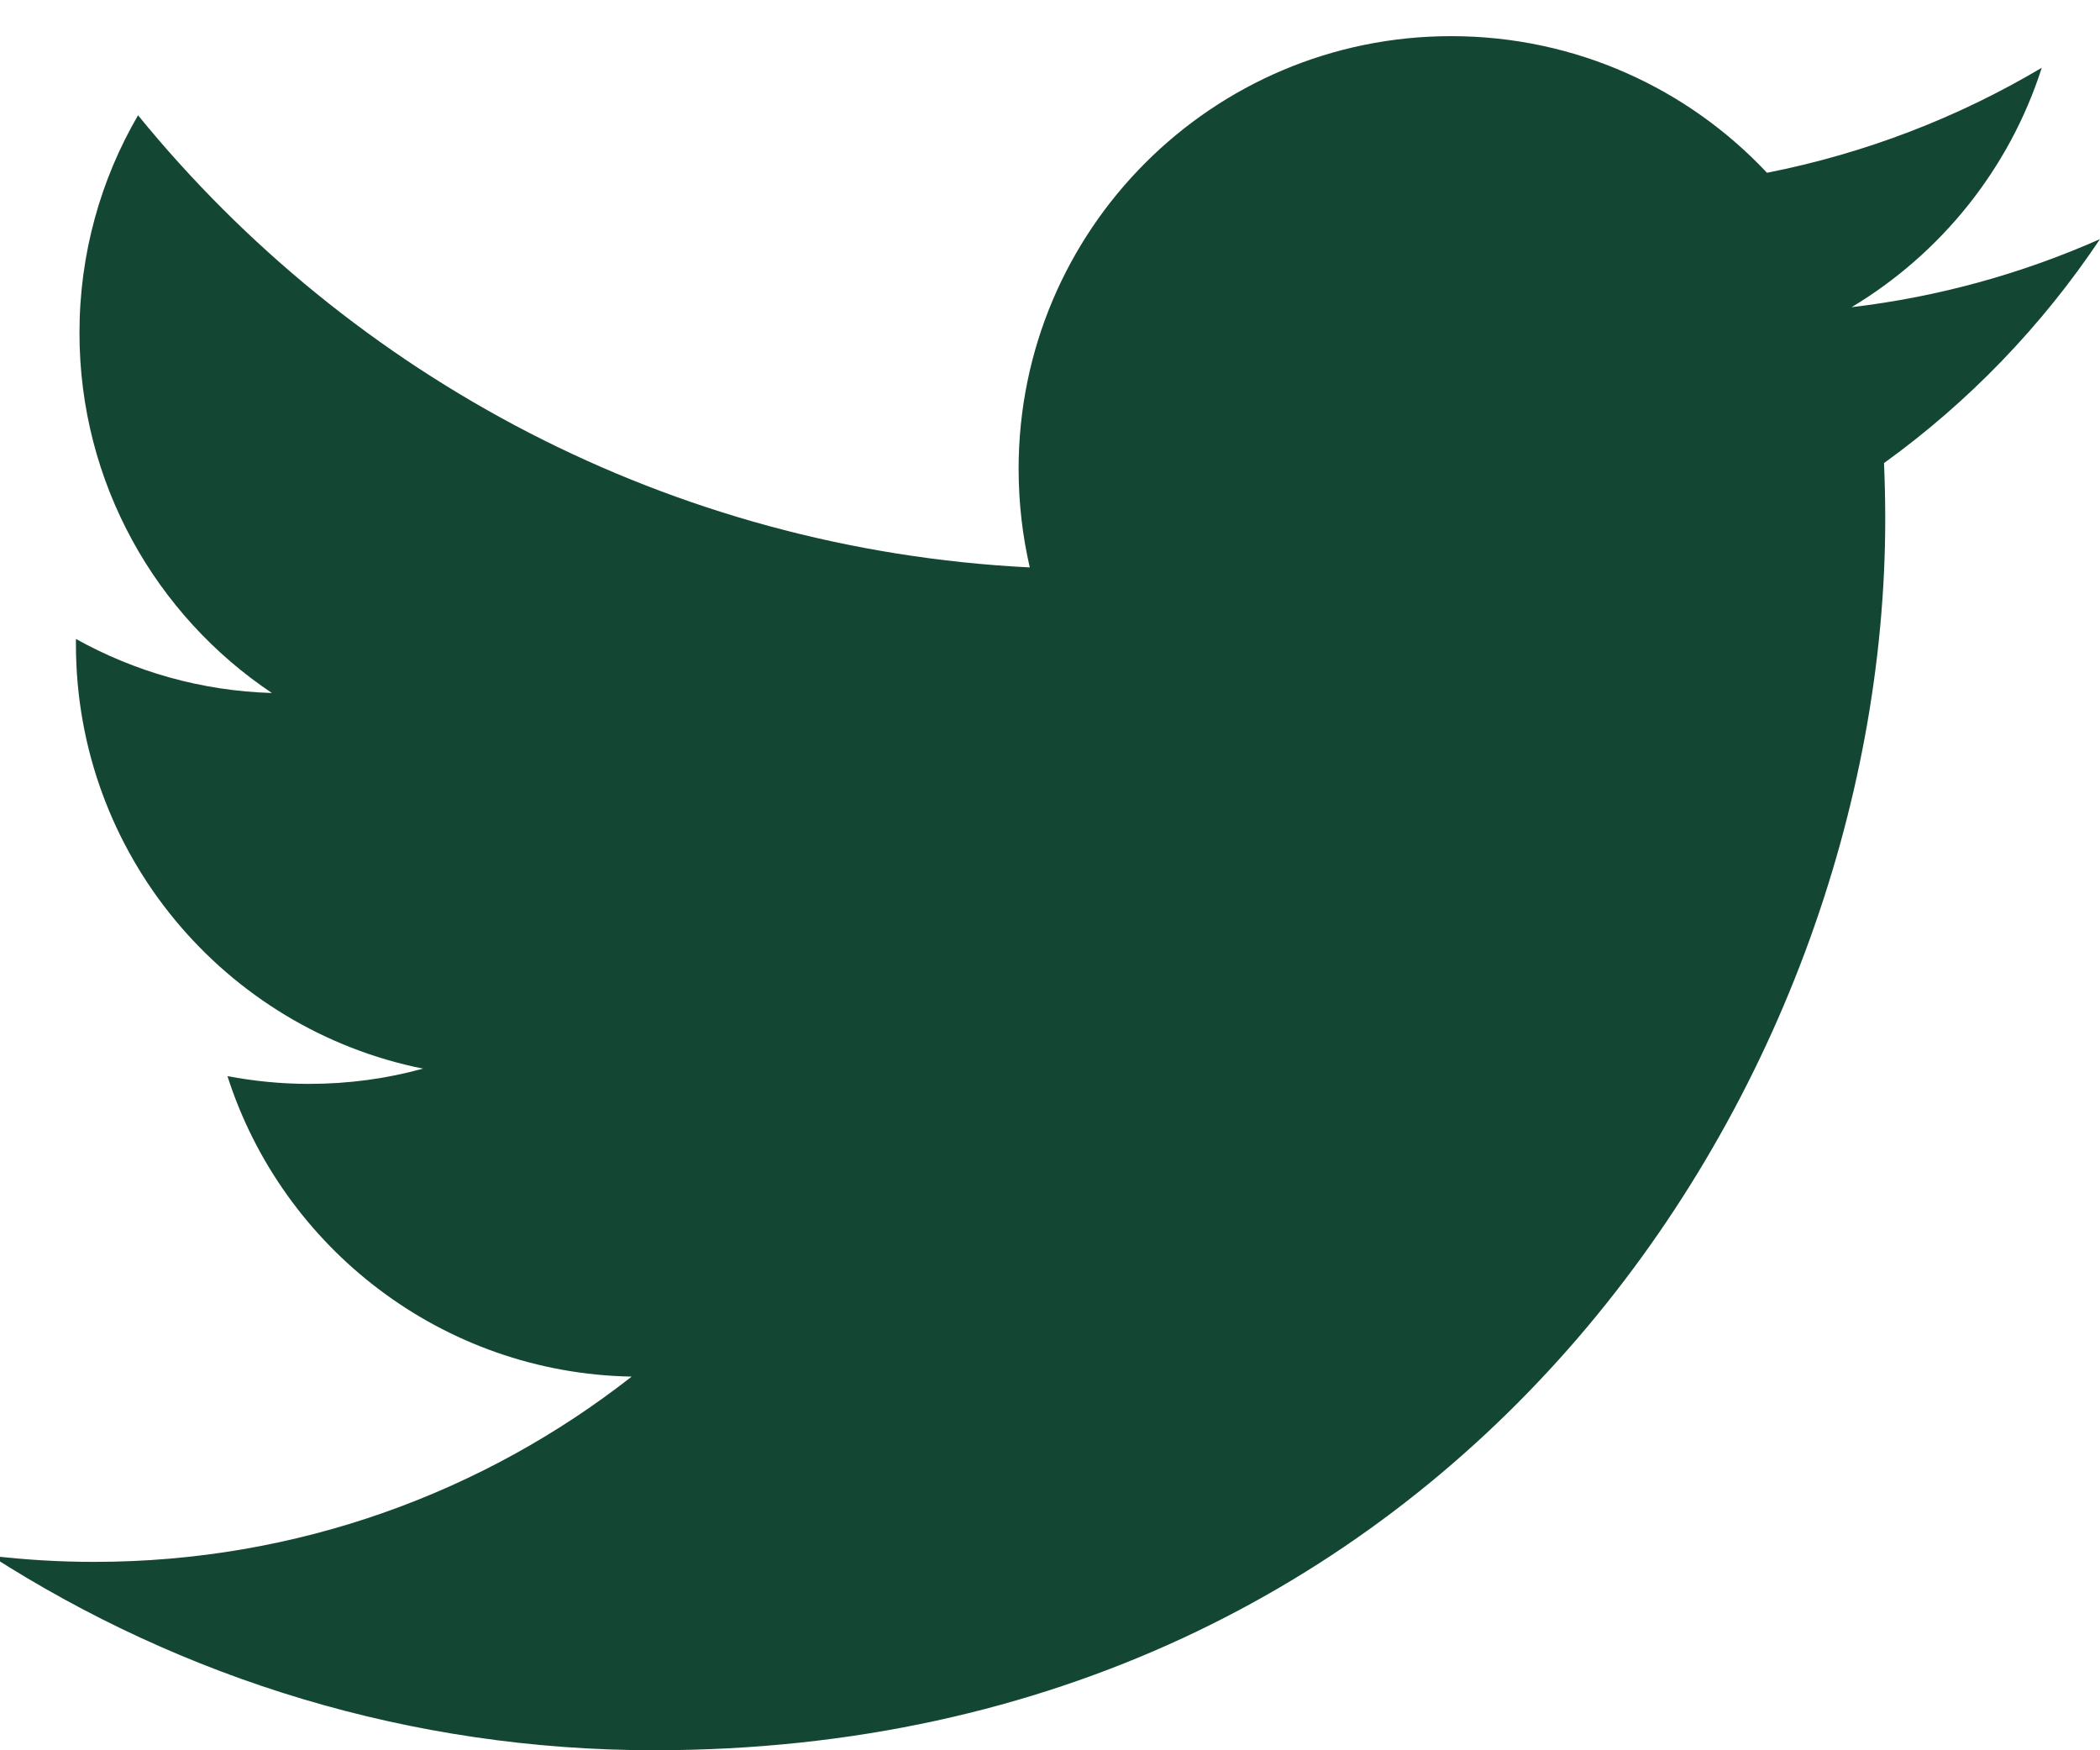 <?xml version="1.0" encoding="utf-8"?>
<!-- Generator: Adobe Illustrator 17.0.0, SVG Export Plug-In . SVG Version: 6.00 Build 0)  -->
<!DOCTYPE svg PUBLIC "-//W3C//DTD SVG 1.1//EN" "http://www.w3.org/Graphics/SVG/1.1/DTD/svg11.dtd">
<svg version="1.1" id="Layer_1" xmlns="http://www.w3.org/2000/svg" xmlns:xlink="http://www.w3.org/1999/xlink" x="0px" y="0px"
	 width="19px" height="15.833px" viewBox="0 0 19 15.833" enable-background="new 0 0 19 15.833" xml:space="preserve">
<path fill="#144733" d="M19,2.163c-0.702,0.311-1.456,0.522-2.248,0.616c0.808-0.484,1.429-1.252,1.721-2.166
	c-0.756,0.449-1.594,0.774-2.486,0.95c-0.714-0.761-1.731-1.236-2.857-1.236c-2.162,0-3.914,1.753-3.914,3.914
	c0,0.307,0.035,0.606,0.101,0.892c-3.253-0.163-6.138-1.722-8.068-4.09c-0.337,0.578-0.53,1.251-0.53,1.968
	c0,1.358,0.691,2.556,1.741,3.258C1.818,6.25,1.215,6.074,0.687,5.78c0,0.016,0,0.033,0,0.049c0,1.897,1.349,3.479,3.14,3.838
	C3.498,9.758,3.152,9.805,2.795,9.805c-0.252,0-0.497-0.025-0.737-0.07c0.498,1.555,1.944,2.687,3.657,2.718
	c-1.34,1.05-3.028,1.676-4.862,1.676c-0.316,0-0.628-0.019-0.934-0.055c1.732,1.111,3.79,1.759,6.001,1.759
	c7.2,0,11.137-5.965,11.137-11.138c0-0.17-0.004-0.339-0.011-0.506C17.812,3.637,18.475,2.948,19,2.163z"/>
</svg>
